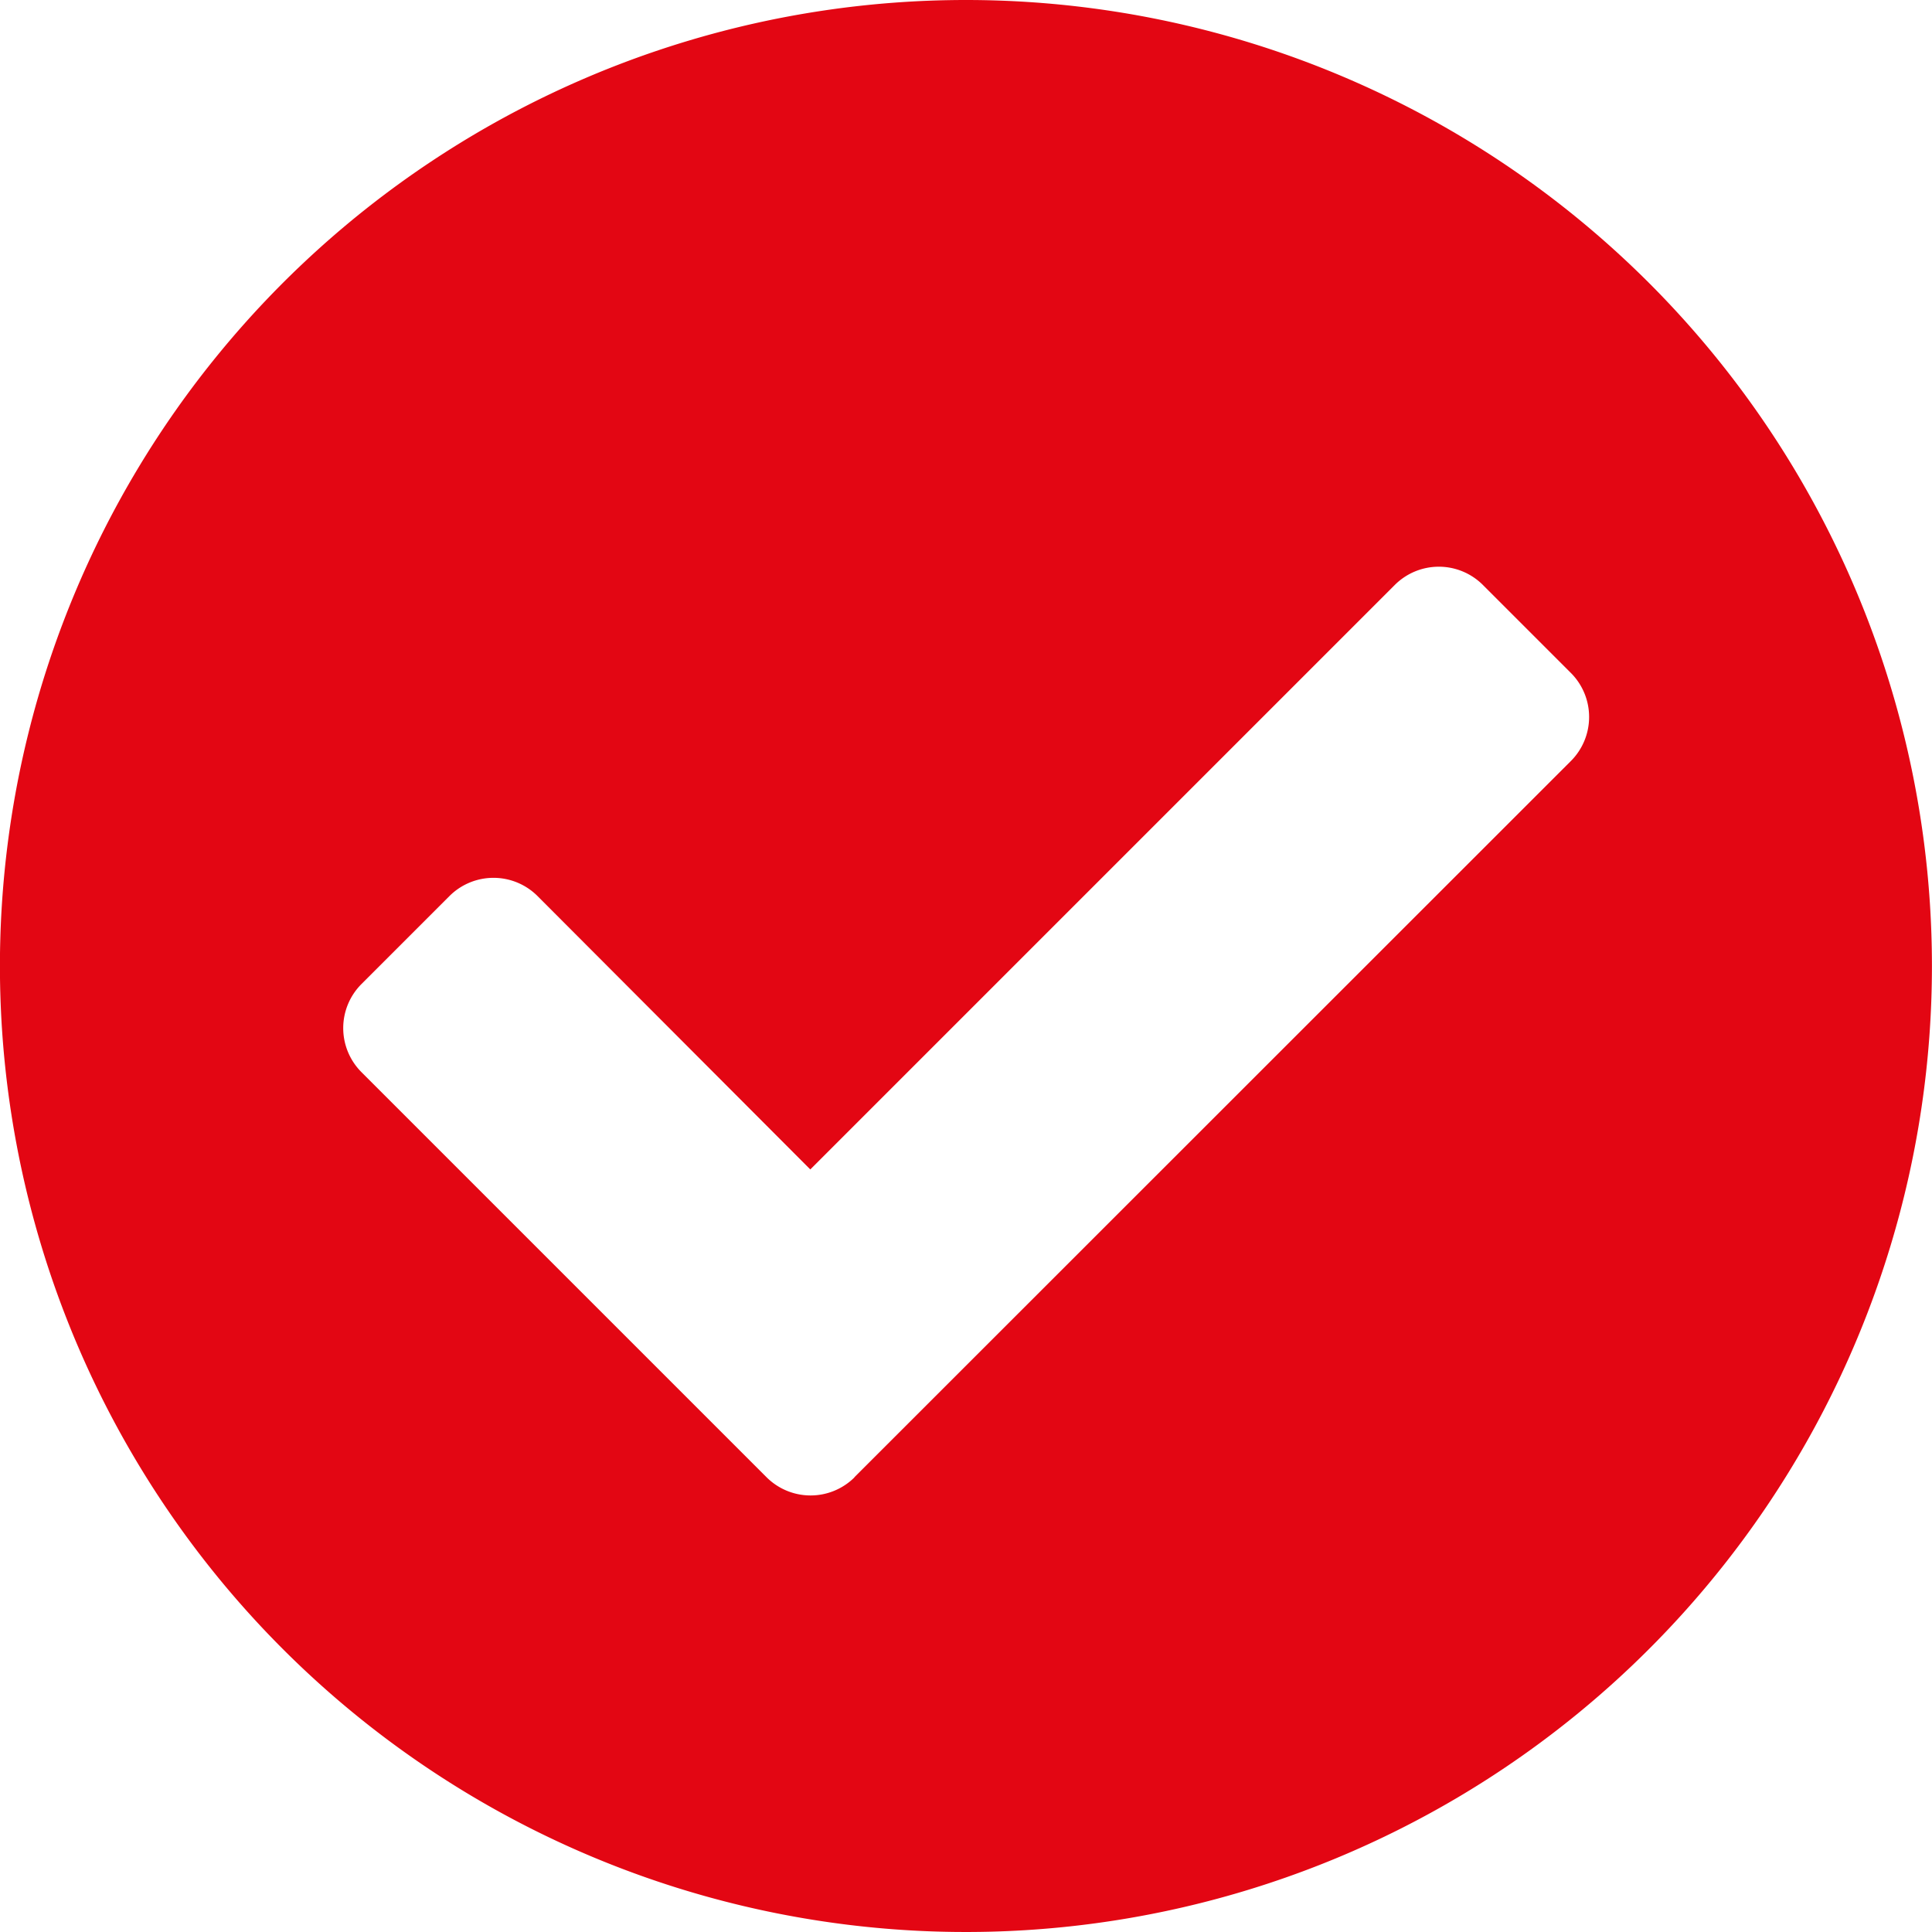<svg xmlns="http://www.w3.org/2000/svg" width="28.528" height="28.528" viewBox="0 0 28.528 28.528"><defs><style>.a{fill:#e30613;}</style></defs><path class="a" d="M29.09,14.826A14.264,14.264,0,1,1,14.826.563,14.264,14.264,0,0,1,29.09,14.826ZM13.176,22.379,23.759,11.8a.92.92,0,0,0,0-1.3l-1.3-1.3a.92.92,0,0,0-1.3,0l-8.631,8.631L8.5,13.794a.92.92,0,0,0-1.3,0l-1.3,1.3a.92.92,0,0,0,0,1.3l5.982,5.982a.92.92,0,0,0,1.3,0Z" transform="translate(-0.563 -0.563)"/></svg>